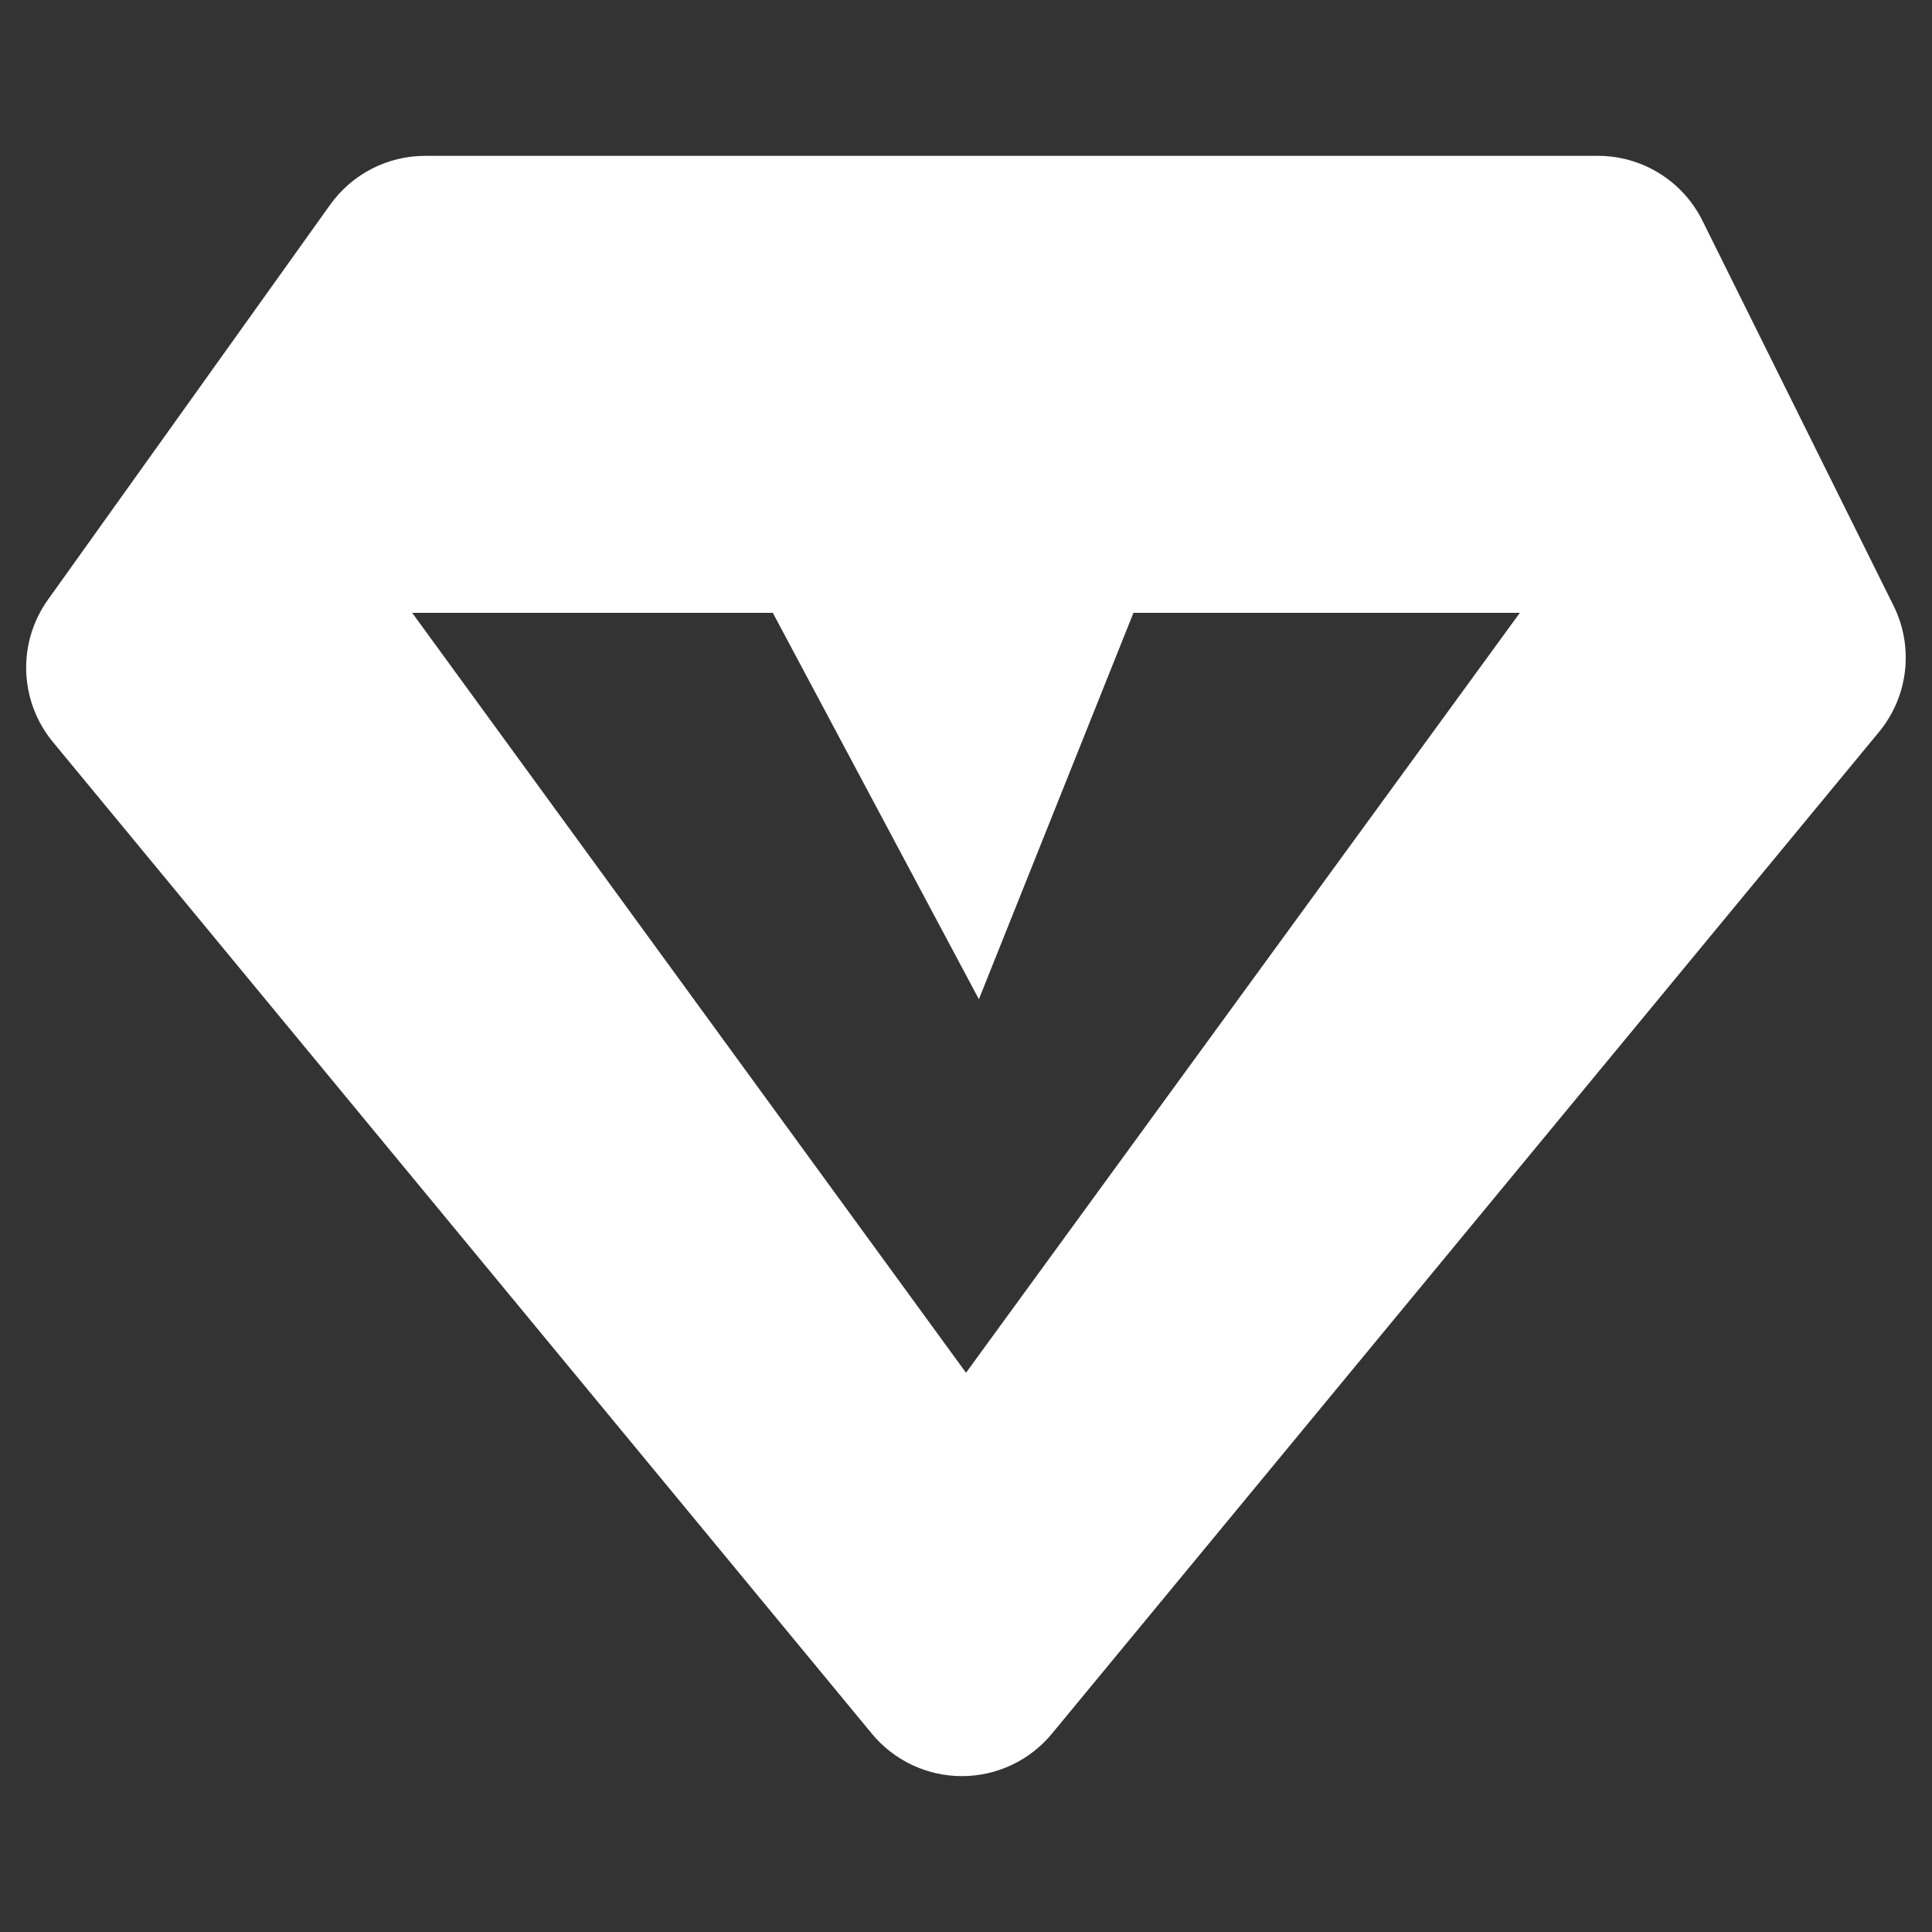 <svg width="150" height="150" viewBox="0 0 150 150" fill="none" xmlns="http://www.w3.org/2000/svg">
<rect x="0" y="0" width="150" height="150" fill="#333333" stroke="none"/>
<path d="M147.001 47L132.161 17.1C131.407 15.595 130.249 14.331 128.817 13.447C127.384 12.564 125.734 12.098 124.051 12.1H33.001C31.559 12.101 30.138 12.446 28.856 13.107C27.574 13.768 26.469 14.725 25.631 15.9L3.701 46.59C2.551 48.212 1.966 50.168 2.037 52.156C2.107 54.143 2.829 56.053 4.091 57.59L67.681 134.59C68.531 135.624 69.6 136.457 70.81 137.029C72.02 137.601 73.343 137.898 74.681 137.898C76.02 137.898 77.342 137.601 78.552 137.029C79.763 136.457 80.831 135.624 81.681 134.59L145.951 56.75C147.043 55.397 147.723 53.758 147.909 52.029C148.096 50.3 147.78 48.554 147.001 47ZM75.001 106.58L32.001 47.58H60.001L76.001 77.58L88.001 47.58H118.001L75.001 106.58Z" fill="white"/>
</svg>
